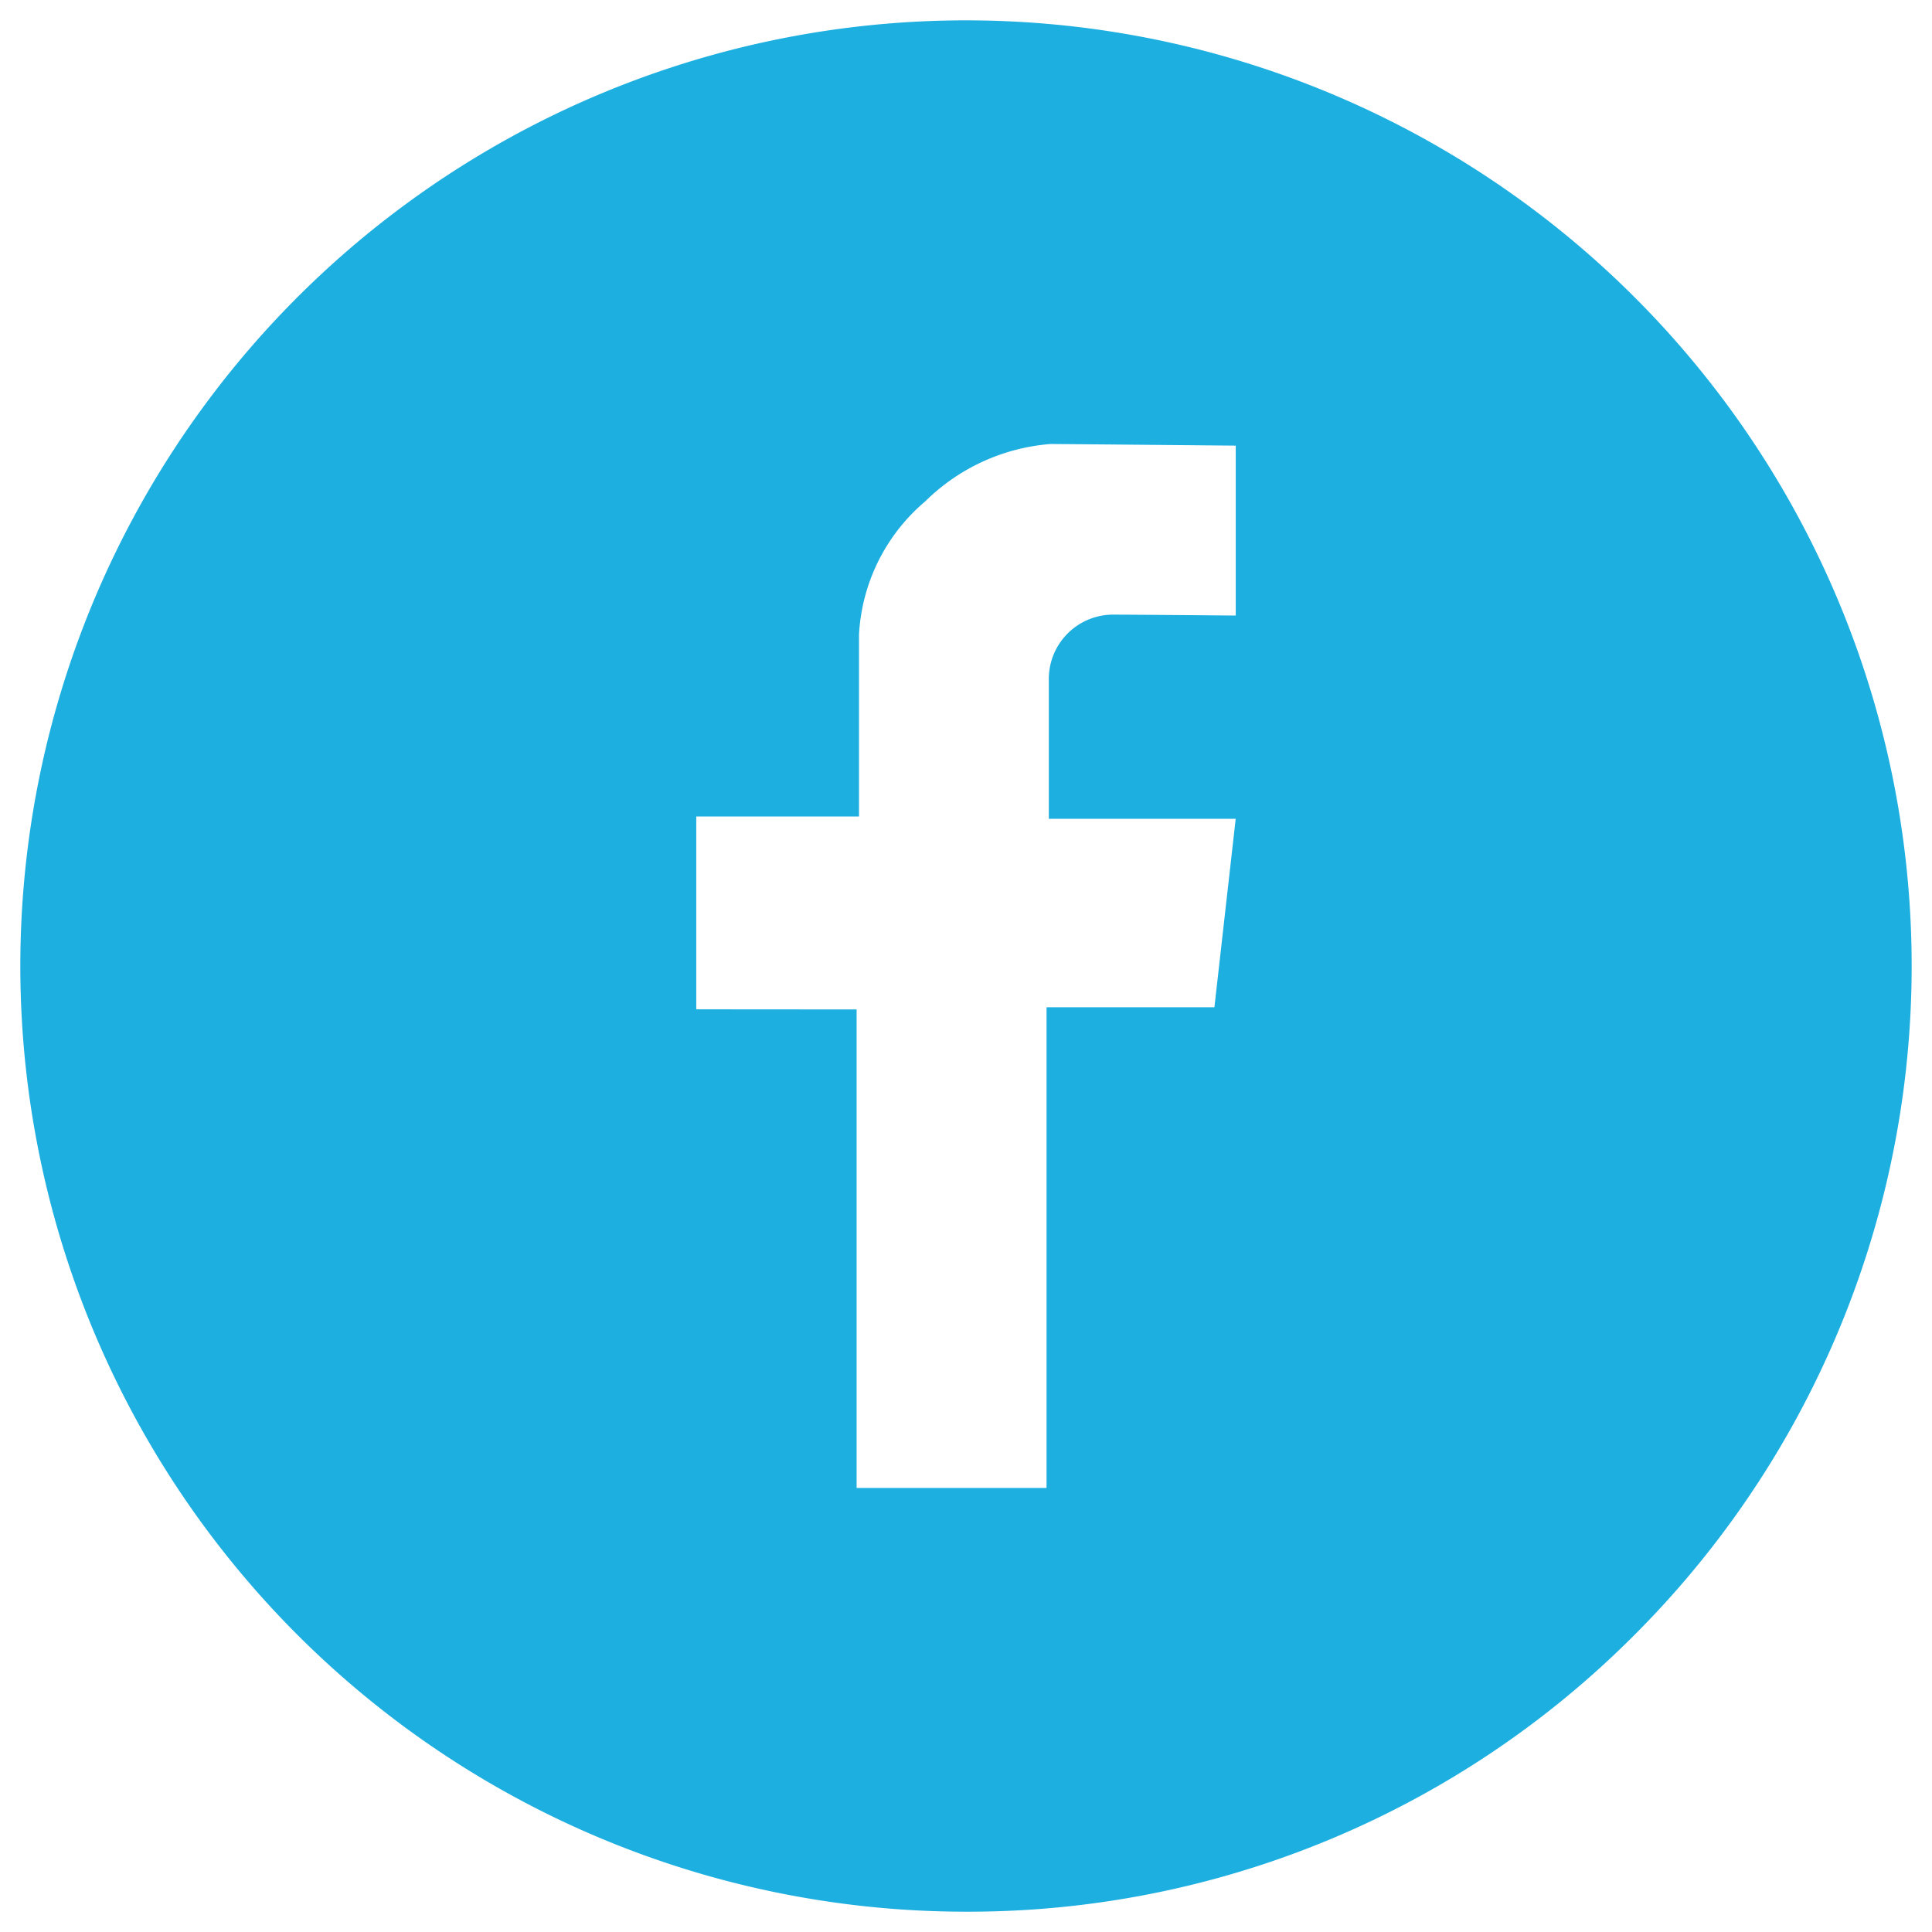 <svg xmlns="http://www.w3.org/2000/svg" width="47.555" height="47.555" viewBox="0 0 47.555 47.555">
  <path id="Subtraction_5" data-name="Subtraction 5" d="M11378.278,5662.555a23.277,23.277,0,1,1,16.46-6.818A23.129,23.129,0,0,1,11378.278,5662.555Zm-2.692-22.208v11.778h4.675v-11.832h4.132l.524-4.639h-4.6v-3.408a1.585,1.585,0,0,1,1.539-1.617c.51,0,2.286.016,2.87.021l.192,0v-4.181h0c-.07,0-4.216-.04-4.563-.04a4.937,4.937,0,0,0-3.079,1.411,4.614,4.614,0,0,0-1.631,3.279v4.478h-4.006v4.747Z" transform="translate(-11354.501 -5615.5)" fill="#00a5dc" stroke="rgba(0,0,0,0)" stroke-miterlimit="10" stroke-width="1" opacity="0.89"/>
</svg>
